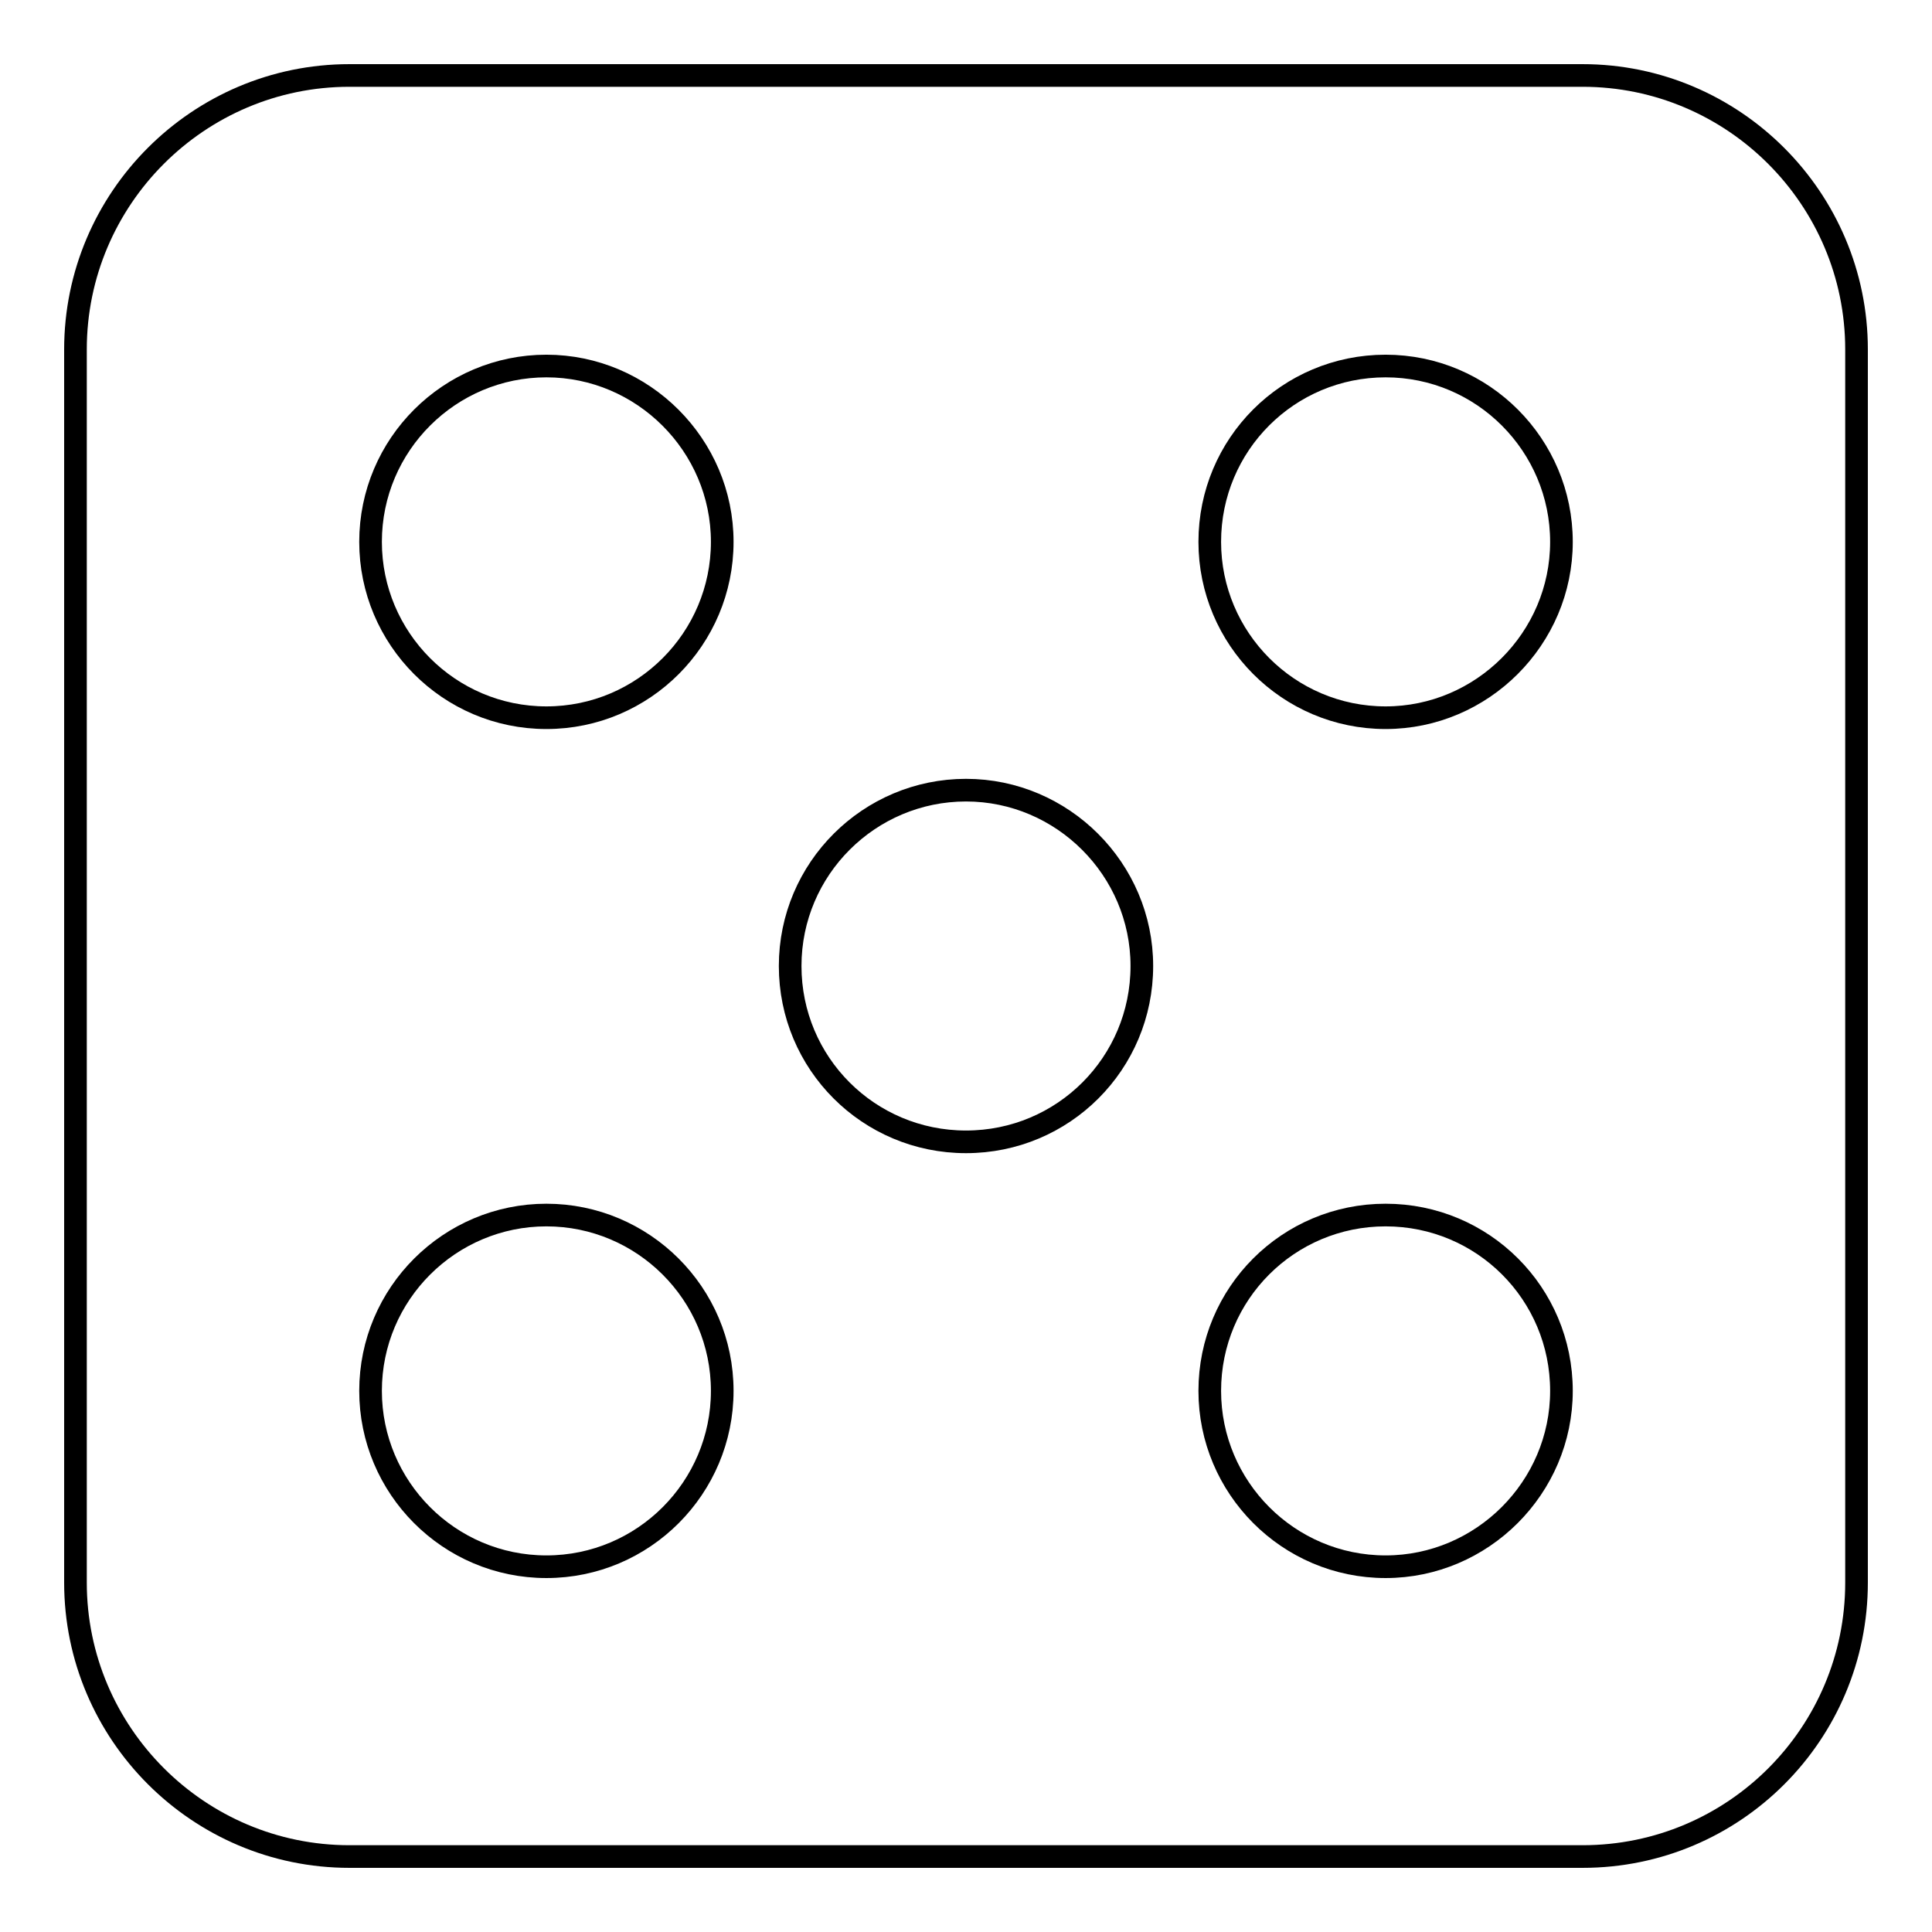 <?xml version="1.0" encoding="utf-8"?>
<!-- Svg Vector Icons : http://www.onlinewebfonts.com/icon -->
<!DOCTYPE svg PUBLIC "-//W3C//DTD SVG 1.1//EN" "http://www.w3.org/Graphics/SVG/1.1/DTD/svg11.dtd">
<svg version="1.1" xmlns="http://www.w3.org/2000/svg" xmlns:xlink="http://www.w3.org/1999/xlink" x="0px" y="0px" viewBox="0 0 256 256" enable-background="new 0 0 256 256" xml:space="preserve">
<g><g><g><path stroke-width="3" fill-opacity="0" stroke="#000000"  d="M209.7,10H46.3C26.3,10,10,26.3,10,46.3v163.4c0,20,16.3,36.3,36.3,36.3h163.4c20.1,0,36.3-16.3,36.3-36.3V46.3C246,26.3,229.7,10,209.7,10z M72.4,207.6c-12.9,0-23.3-10.5-23.3-23.3c0-12.9,10.5-23.3,23.3-23.3s23.3,10.4,23.3,23.3C95.7,197.1,85.3,207.6,72.4,207.6z M72.4,95.1c-12.9,0-23.3-10.5-23.3-23.3c0-12.9,10.5-23.3,23.3-23.3s23.3,10.5,23.3,23.3C95.7,84.6,85.3,95.1,72.4,95.1z M128,151.3c-12.9,0-23.3-10.4-23.3-23.3c0-12.9,10.5-23.3,23.3-23.3s23.3,10.5,23.3,23.3C151.3,140.9,140.9,151.3,128,151.3z M183.6,207.6c-12.9,0-23.3-10.5-23.3-23.3c0-12.9,10.4-23.3,23.3-23.3c12.9,0,23.3,10.4,23.3,23.3C206.9,197.1,196.4,207.6,183.6,207.6z M183.6,95.1c-12.9,0-23.3-10.5-23.3-23.3c0-12.9,10.4-23.3,23.3-23.3c12.9,0,23.3,10.5,23.3,23.3C206.9,84.6,196.4,95.1,183.6,95.1z"/></g><g></g><g></g><g></g><g></g><g></g><g></g><g></g><g></g><g></g><g></g><g></g><g></g><g></g><g></g><g></g></g></g>
</svg>